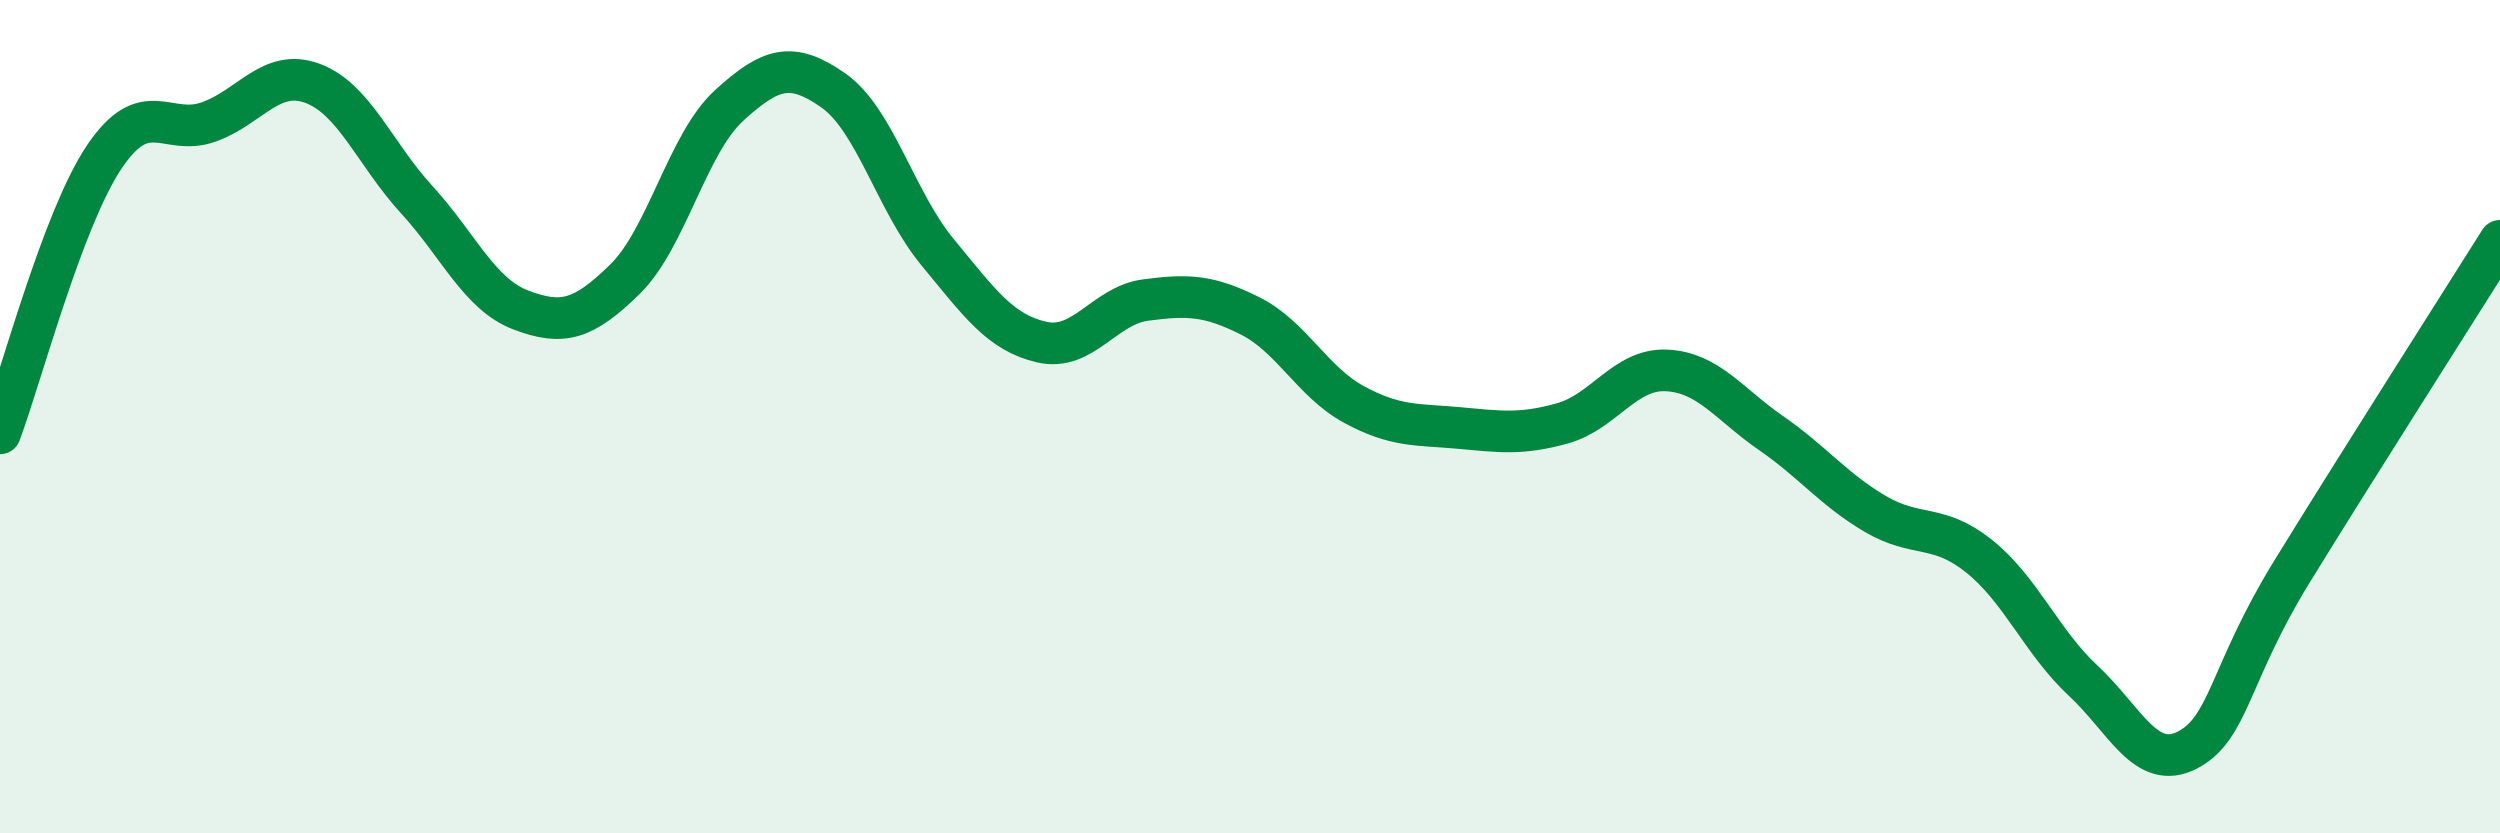 
    <svg width="60" height="20" viewBox="0 0 60 20" xmlns="http://www.w3.org/2000/svg">
      <path
        d="M 0,10.4 C 0.5,9.07 1.5,5.26 2.5,3.77 C 3.5,2.28 4,3.28 5,2.93 C 6,2.58 6.5,1.63 7.5,2 C 8.5,2.37 9,3.7 10,4.79 C 11,5.88 11.5,7.06 12.5,7.44 C 13.5,7.82 14,7.68 15,6.7 C 16,5.72 16.5,3.44 17.5,2.53 C 18.5,1.62 19,1.47 20,2.17 C 21,2.87 21.5,4.84 22.5,6.05 C 23.5,7.26 24,7.98 25,8.21 C 26,8.44 26.5,7.33 27.5,7.2 C 28.5,7.07 29,7.08 30,7.58 C 31,8.08 31.5,9.17 32.5,9.71 C 33.5,10.25 34,10.18 35,10.27 C 36,10.36 36.5,10.44 37.5,10.16 C 38.5,9.88 39,8.84 40,8.89 C 41,8.94 41.5,9.7 42.5,10.39 C 43.5,11.08 44,11.74 45,12.33 C 46,12.92 46.5,12.55 47.5,13.35 C 48.5,14.15 49,15.41 50,16.34 C 51,17.27 51.5,18.52 52.5,18 C 53.5,17.48 53.5,16.17 55,13.73 C 56.5,11.29 59,7.37 60,5.78L60 20L0 20Z"
        fill="#008740"
        opacity="0.1"
        stroke-linecap="round"
        stroke-linejoin="round"
      />
      <path
        d="M 0,10.4 C 0.5,9.07 1.5,5.26 2.5,3.77 C 3.5,2.28 4,3.28 5,2.93 C 6,2.58 6.5,1.63 7.5,2 C 8.5,2.37 9,3.7 10,4.79 C 11,5.88 11.5,7.06 12.5,7.44 C 13.5,7.82 14,7.68 15,6.7 C 16,5.72 16.5,3.44 17.5,2.53 C 18.5,1.62 19,1.47 20,2.17 C 21,2.87 21.5,4.84 22.5,6.05 C 23.5,7.26 24,7.98 25,8.21 C 26,8.44 26.5,7.33 27.5,7.2 C 28.5,7.07 29,7.08 30,7.58 C 31,8.08 31.5,9.17 32.5,9.71 C 33.5,10.25 34,10.18 35,10.27 C 36,10.36 36.5,10.44 37.5,10.16 C 38.5,9.88 39,8.84 40,8.89 C 41,8.94 41.5,9.7 42.5,10.39 C 43.5,11.08 44,11.74 45,12.33 C 46,12.92 46.5,12.55 47.5,13.35 C 48.5,14.15 49,15.41 50,16.34 C 51,17.27 51.5,18.52 52.5,18 C 53.5,17.48 53.5,16.17 55,13.73 C 56.5,11.29 59,7.37 60,5.78"
        stroke="#008740"
        stroke-width="1"
        fill="none"
        stroke-linecap="round"
        stroke-linejoin="round"
      />
    </svg>
  